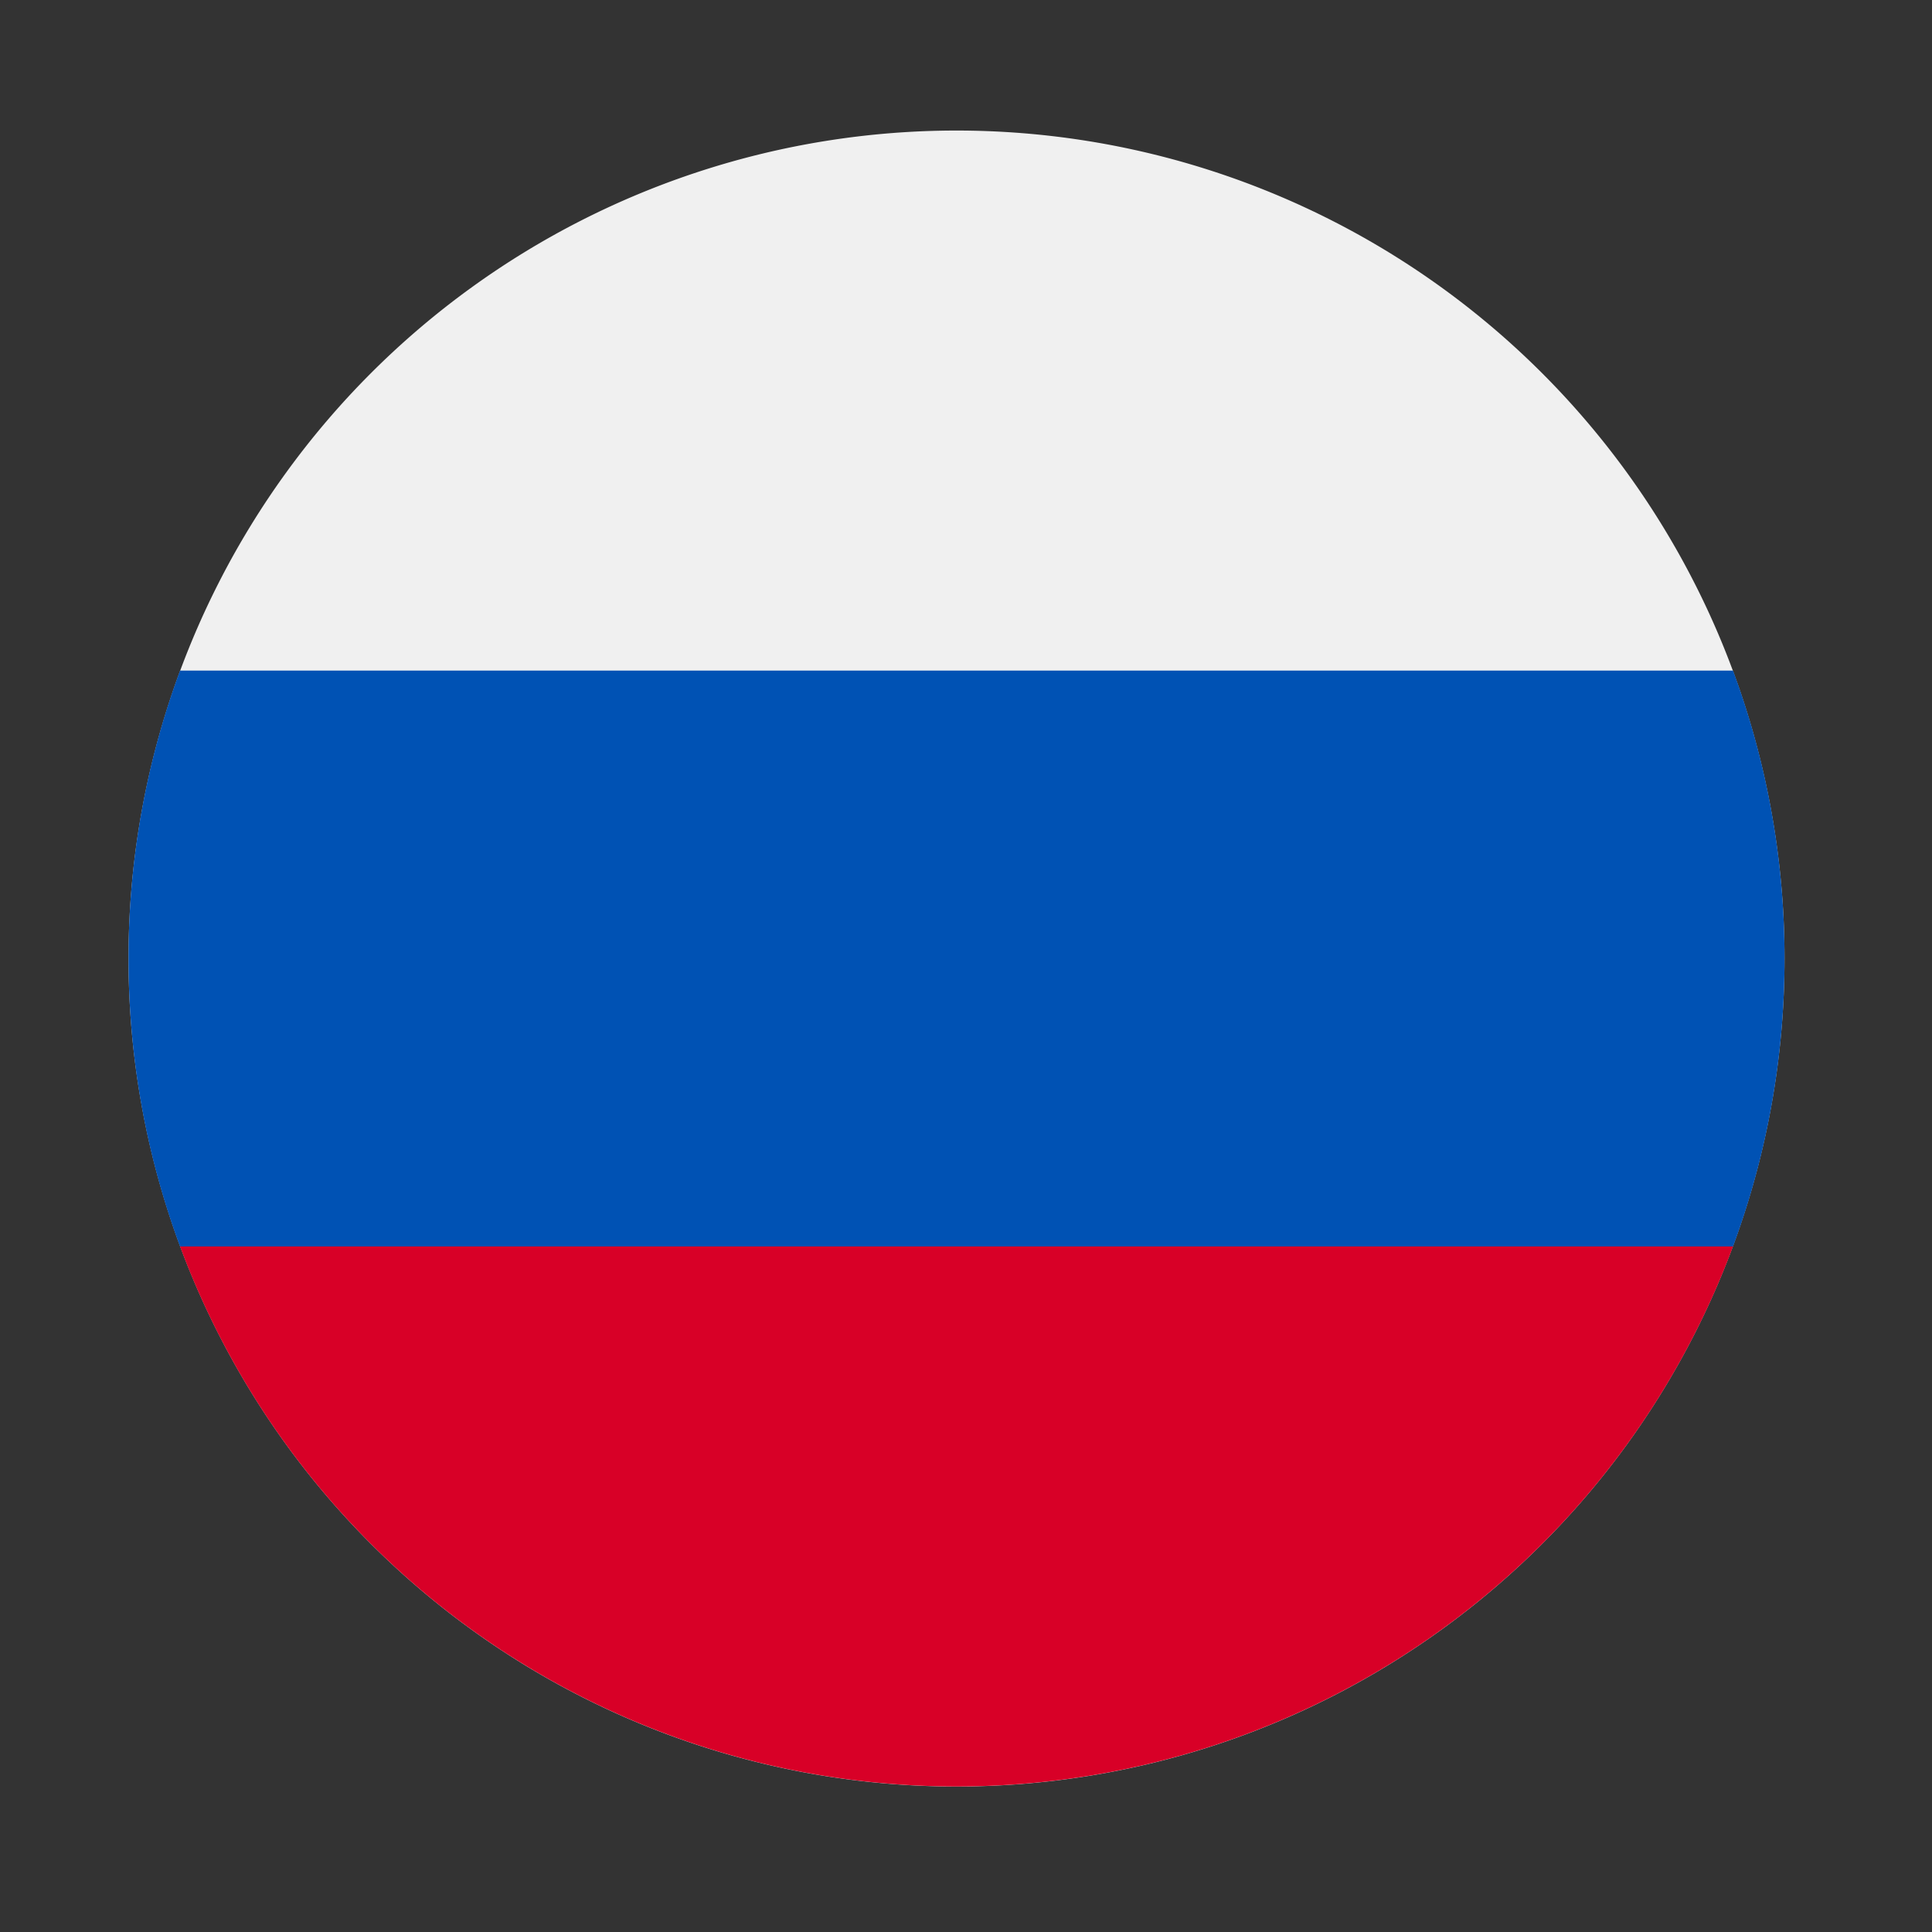 <svg width="21" height="21" viewBox="0 0 21 21" fill="none" xmlns="http://www.w3.org/2000/svg"><rect x="0" y="0" width="21" height="21" fill="#333333" stroke="none"/><g clip-path="url(#a)"><path d="M10.397 19.419a9 9 0 1 0 0-18 9 9 0 0 0 0 18Z" fill="#F0F0F0"/><path d="M18.837 13.549a8.98 8.98 0 0 0 .56-3.13 8.98 8.98 0 0 0-.56-3.13H1.957a8.98 8.98 0 0 0-.56 3.13c0 1.1.198 2.155.56 3.13l8.44.783 8.44-.783Z" fill="#0052B4"/><path d="M10.397 19.418a9.003 9.003 0 0 0 8.44-5.87H1.957a9.003 9.003 0 0 0 8.44 5.87Z" fill="#D80027"/></g><defs><clipPath id="a"><path fill="#fff" transform="translate(1.397 1.418)" d="M0 0h18v18H0z"/></clipPath></defs></svg>